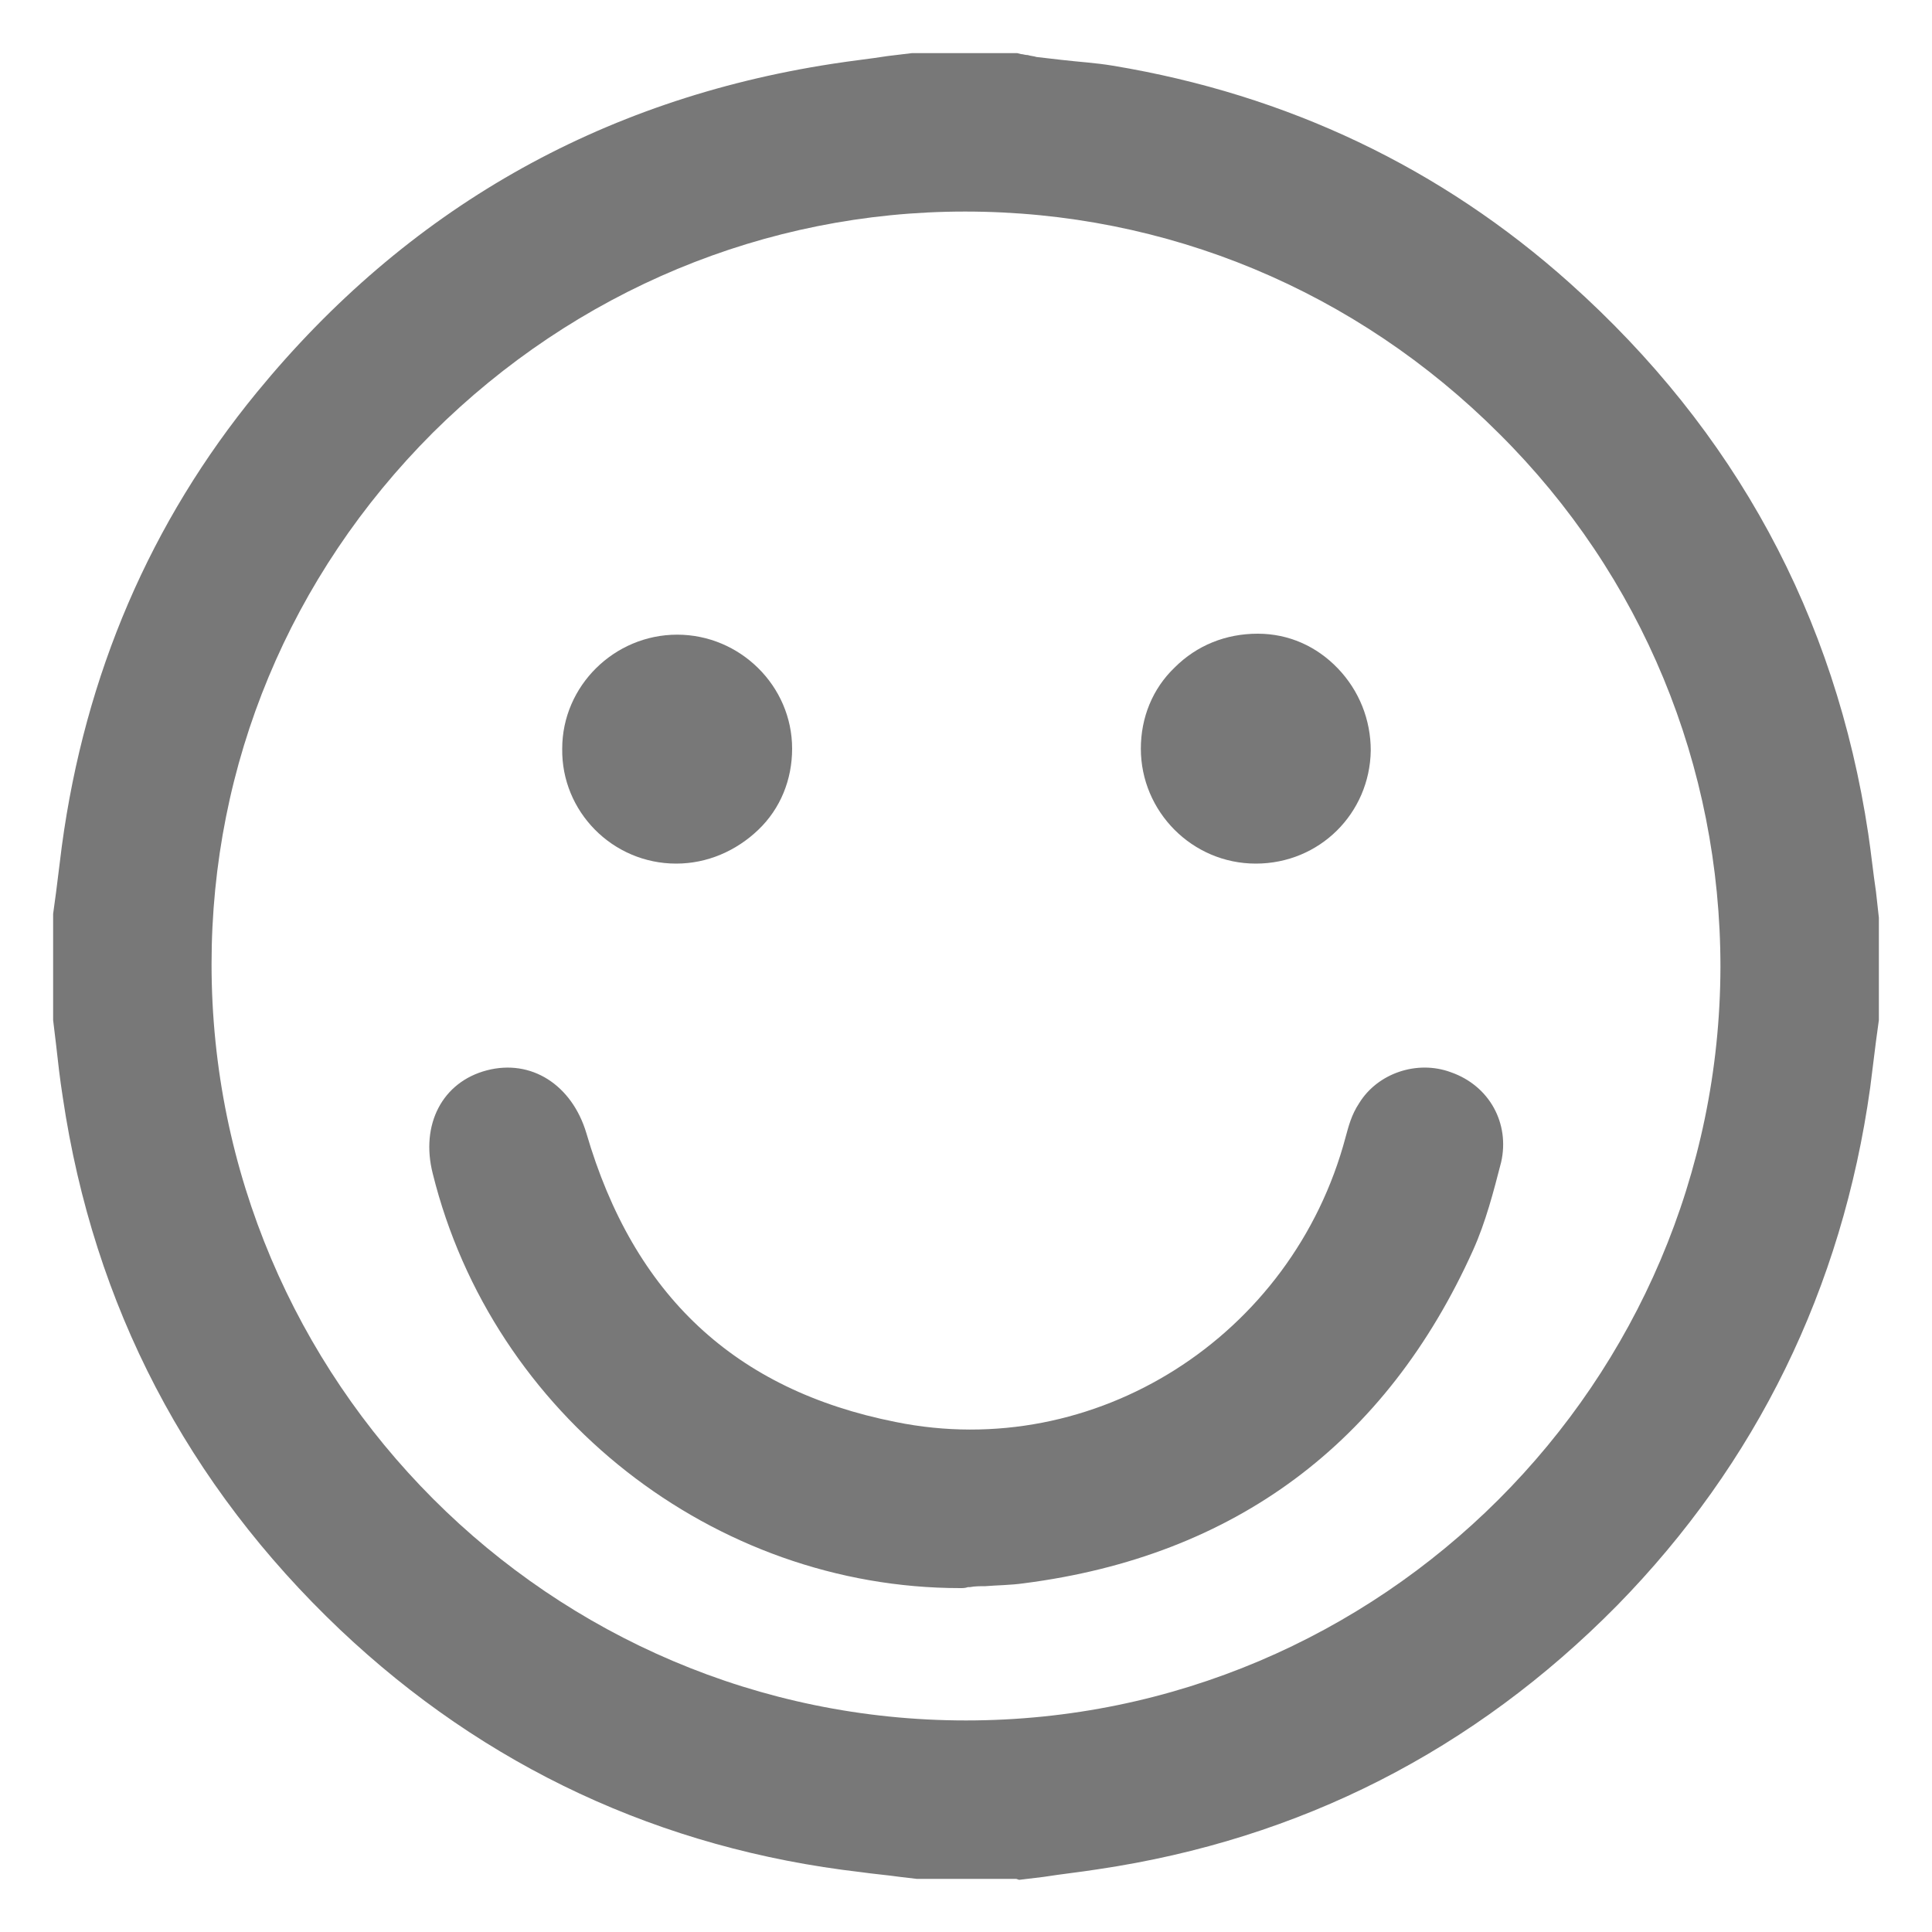 <?xml version="1.0" encoding="UTF-8" standalone="no"?>
<!DOCTYPE svg PUBLIC "-//W3C//DTD SVG 1.1//EN" "http://www.w3.org/Graphics/SVG/1.1/DTD/svg11.dtd">
<svg width="100%" height="100%" viewBox="0 0 200 200" version="1.1" xmlns="http://www.w3.org/2000/svg" xmlns:xlink="http://www.w3.org/1999/xlink" xml:space="preserve" xmlns:serif="http://www.serif.com/" style="fill-rule:evenodd;clip-rule:evenodd;stroke-linejoin:round;stroke-miterlimit:2;">
    <g>
        <g>
            <path d="M104.9,190L95.4,190C93.5,189.8 91.6,189.5 89.7,189.3C70,187 52.8,179 38.3,165.4C23.2,151.1 14,133.6 11,112.9C10.6,110.3 10.3,107.6 10,104.9L10,95.1C10.3,92.8 10.5,90.5 10.8,88.2C13.1,71.5 19.4,56.6 30.1,43.5C44.9,25.5 63.8,14.6 86.9,11.1C89.6,10.7 92.3,10.4 95,10L104.8,10C105.4,10.1 106,10.3 106.7,10.3C109.3,10.6 111.8,10.7 114.4,11.2C131.4,14.1 146.5,21.1 159.4,32.6C175.7,47.2 185.6,65.3 188.9,87C189.3,89.8 189.6,92.7 190,95.5L190,105C189.7,107.3 189.5,109.6 189.2,111.9C186.4,131.6 178.2,148.8 164.2,163C150.1,177.4 133,186.1 113.1,189C110.4,189.3 107.6,189.7 104.9,190ZM100,182.6C145.4,182.6 182.5,145.5 182.6,100.1C182.7,54.5 145.5,17.4 99.9,17.4C54.6,17.4 17.4,54.6 17.4,99.8C17.4,145.5 54.4,182.6 100,182.6Z" style="fill:rgb(120,120,120);fill-rule:nonzero;"/>
            <path d="M105.2,194.5L94.9,194.5L93.2,194.3C91.8,194.1 90.5,194 89.1,193.8C68.4,191.4 50.2,182.9 35.2,168.7C19.4,153.7 9.7,135.2 6.5,113.6C6.2,111.7 6,109.9 5.8,108.1C5.7,107.3 5.6,106.4 5.5,105.6L5.5,94.6C5.6,93.9 5.7,93.1 5.8,92.4C6,90.8 6.2,89.2 6.4,87.6C8.8,69.8 15.6,54 26.6,40.6C42.1,21.7 62.1,10.3 86.2,6.6C88.1,6.3 90,6.1 91.9,5.8C92.7,5.7 93.6,5.6 94.4,5.5L105.3,5.5L105.7,5.6C105.9,5.6 106.1,5.7 106.4,5.7C106.7,5.8 107,5.8 107.3,5.9C108.2,6 109,6.1 109.9,6.2C111.6,6.4 113.4,6.5 115.2,6.8C133.3,9.8 149.2,17.4 162.5,29.3C179.6,44.6 190,63.7 193.4,86.3C193.7,88.3 193.9,90.3 194.2,92.3C194.3,93.2 194.4,94.1 194.5,95L194.5,105.6C194.4,106.3 194.3,107.1 194.2,107.8C194,109.4 193.8,111 193.6,112.6C190.7,133.4 181.8,151.5 167.4,166.2C152.6,181.2 134.6,190.4 113.7,193.5C111.8,193.8 109.9,194 108,194.3C107.2,194.4 106.3,194.5 105.5,194.6L105.2,194.5ZM100,178.1L100,182.6L100,178.1C143,178.1 178,143.1 178.1,100.1C178.1,79.3 170,59.6 155.2,44.9C140.4,30.1 120.8,21.9 99.9,21.9C79.2,21.9 59.6,30.1 44.8,44.8C30,59.6 21.9,79.1 21.9,99.8C21.9,143 57,178.1 100,178.1Z" style="fill:rgb(120,120,120);fill-rule:nonzero;"/>
        </g>
        <g>
            <path d="M100.1,159.9C76.5,160.2 54.9,143.5 49.2,120.4C48.5,117.7 49.4,115.7 51.6,115.1C53.8,114.5 55.6,115.8 56.4,118.5C61.6,136.6 73.4,147.9 91.9,151.6C114.9,156.2 137.7,141.6 143.7,118.9C143.9,118.1 144.1,117.3 144.6,116.6C145.5,115.2 147.3,114.7 148.8,115.2C150.5,115.8 151.6,117.3 151.1,119.2C150.4,122 149.7,124.9 148.5,127.5C140.1,146.1 125.8,156.8 105.5,159.4C103.6,159.9 101.9,159.9 100.1,159.9Z" style="fill:rgb(120,120,120);fill-rule:nonzero;"/>
            <path d="M99.4,164.4C73.9,164.4 51,146.5 44.8,121.5C43.5,116.4 45.8,112 50.4,110.8C55,109.6 59.2,112.3 60.7,117.3C65.6,134.1 76.1,143.9 92.7,147.2C113.3,151.4 133.8,138.4 139.3,117.7C139.6,116.6 139.9,115.4 140.7,114.2C142.6,111.1 146.7,109.7 150.2,111C154.2,112.4 156.3,116.3 155.4,120.3C154.6,123.4 153.8,126.5 152.5,129.4C143.5,149.4 127.8,161.1 106,163.9C104.6,164.1 103.2,164.1 102,164.2C101.5,164.2 100.9,164.2 100.4,164.3L100.2,164.3C99.9,164.4 99.7,164.4 99.4,164.4Z" style="fill:rgb(120,120,120);fill-rule:nonzero;"/>
        </g>
        <g>
            <path d="M130,84.9C125.9,84.9 122.6,81.6 122.6,77.5C122.6,73.4 126,70.1 130.2,70.1C134.3,70.1 137.5,73.5 137.4,77.6C137.3,81.7 134.1,84.9 130,84.9Z" style="fill:rgb(120,120,120);fill-rule:nonzero;"/>
            <path d="M130,89.4C123.4,89.4 118.1,84 118.1,77.5C118.1,74.3 119.3,71.3 121.6,69.1C123.9,66.8 126.9,65.6 130.2,65.6C133.4,65.6 136.3,66.9 138.5,69.2C140.7,71.5 141.9,74.5 141.9,77.7C141.8,84.2 136.6,89.4 130,89.4ZM130,80.4C131.7,80.4 132.9,79.2 132.9,77.6C132.9,76.8 132.6,76.1 132.1,75.5C131.6,75 130.9,74.7 130.1,74.7C129.2,74.7 128.5,75 127.9,75.6C127.4,76.1 127.1,76.8 127.1,77.6C127.1,79.1 128.4,80.4 130,80.4Z" style="fill:rgb(120,120,120);fill-rule:nonzero;"/>
        </g>
        <g>
            <path d="M69.9,84.9C65.8,84.9 62.6,81.6 62.6,77.5C62.6,73.4 65.9,70.2 70,70.2C74.1,70.2 77.4,73.5 77.4,77.5C77.4,81.6 74.1,84.9 69.9,84.9Z" style="fill:rgb(120,120,120);fill-rule:nonzero;"/>
            <path d="M70,89.4C69.9,89.4 69.9,89.4 70,89.4C63.4,89.4 58.1,84 58.2,77.5C58.2,71 63.6,65.7 70.1,65.7C76.6,65.7 82,71 82,77.5C82,80.7 80.8,83.7 78.5,85.9C76.2,88.1 73.2,89.4 70,89.4ZM69.9,80.4C70.7,80.4 71.5,80.1 72.1,79.5C72.6,79 72.9,78.2 72.9,77.5C72.9,75.9 71.6,74.6 70,74.6C68.4,74.6 67.1,75.9 67.1,77.5C67.1,79.1 68.3,80.4 69.9,80.4Z" style="fill:rgb(120,120,120);fill-rule:nonzero;"/>
        </g>
    </g>
</svg>
